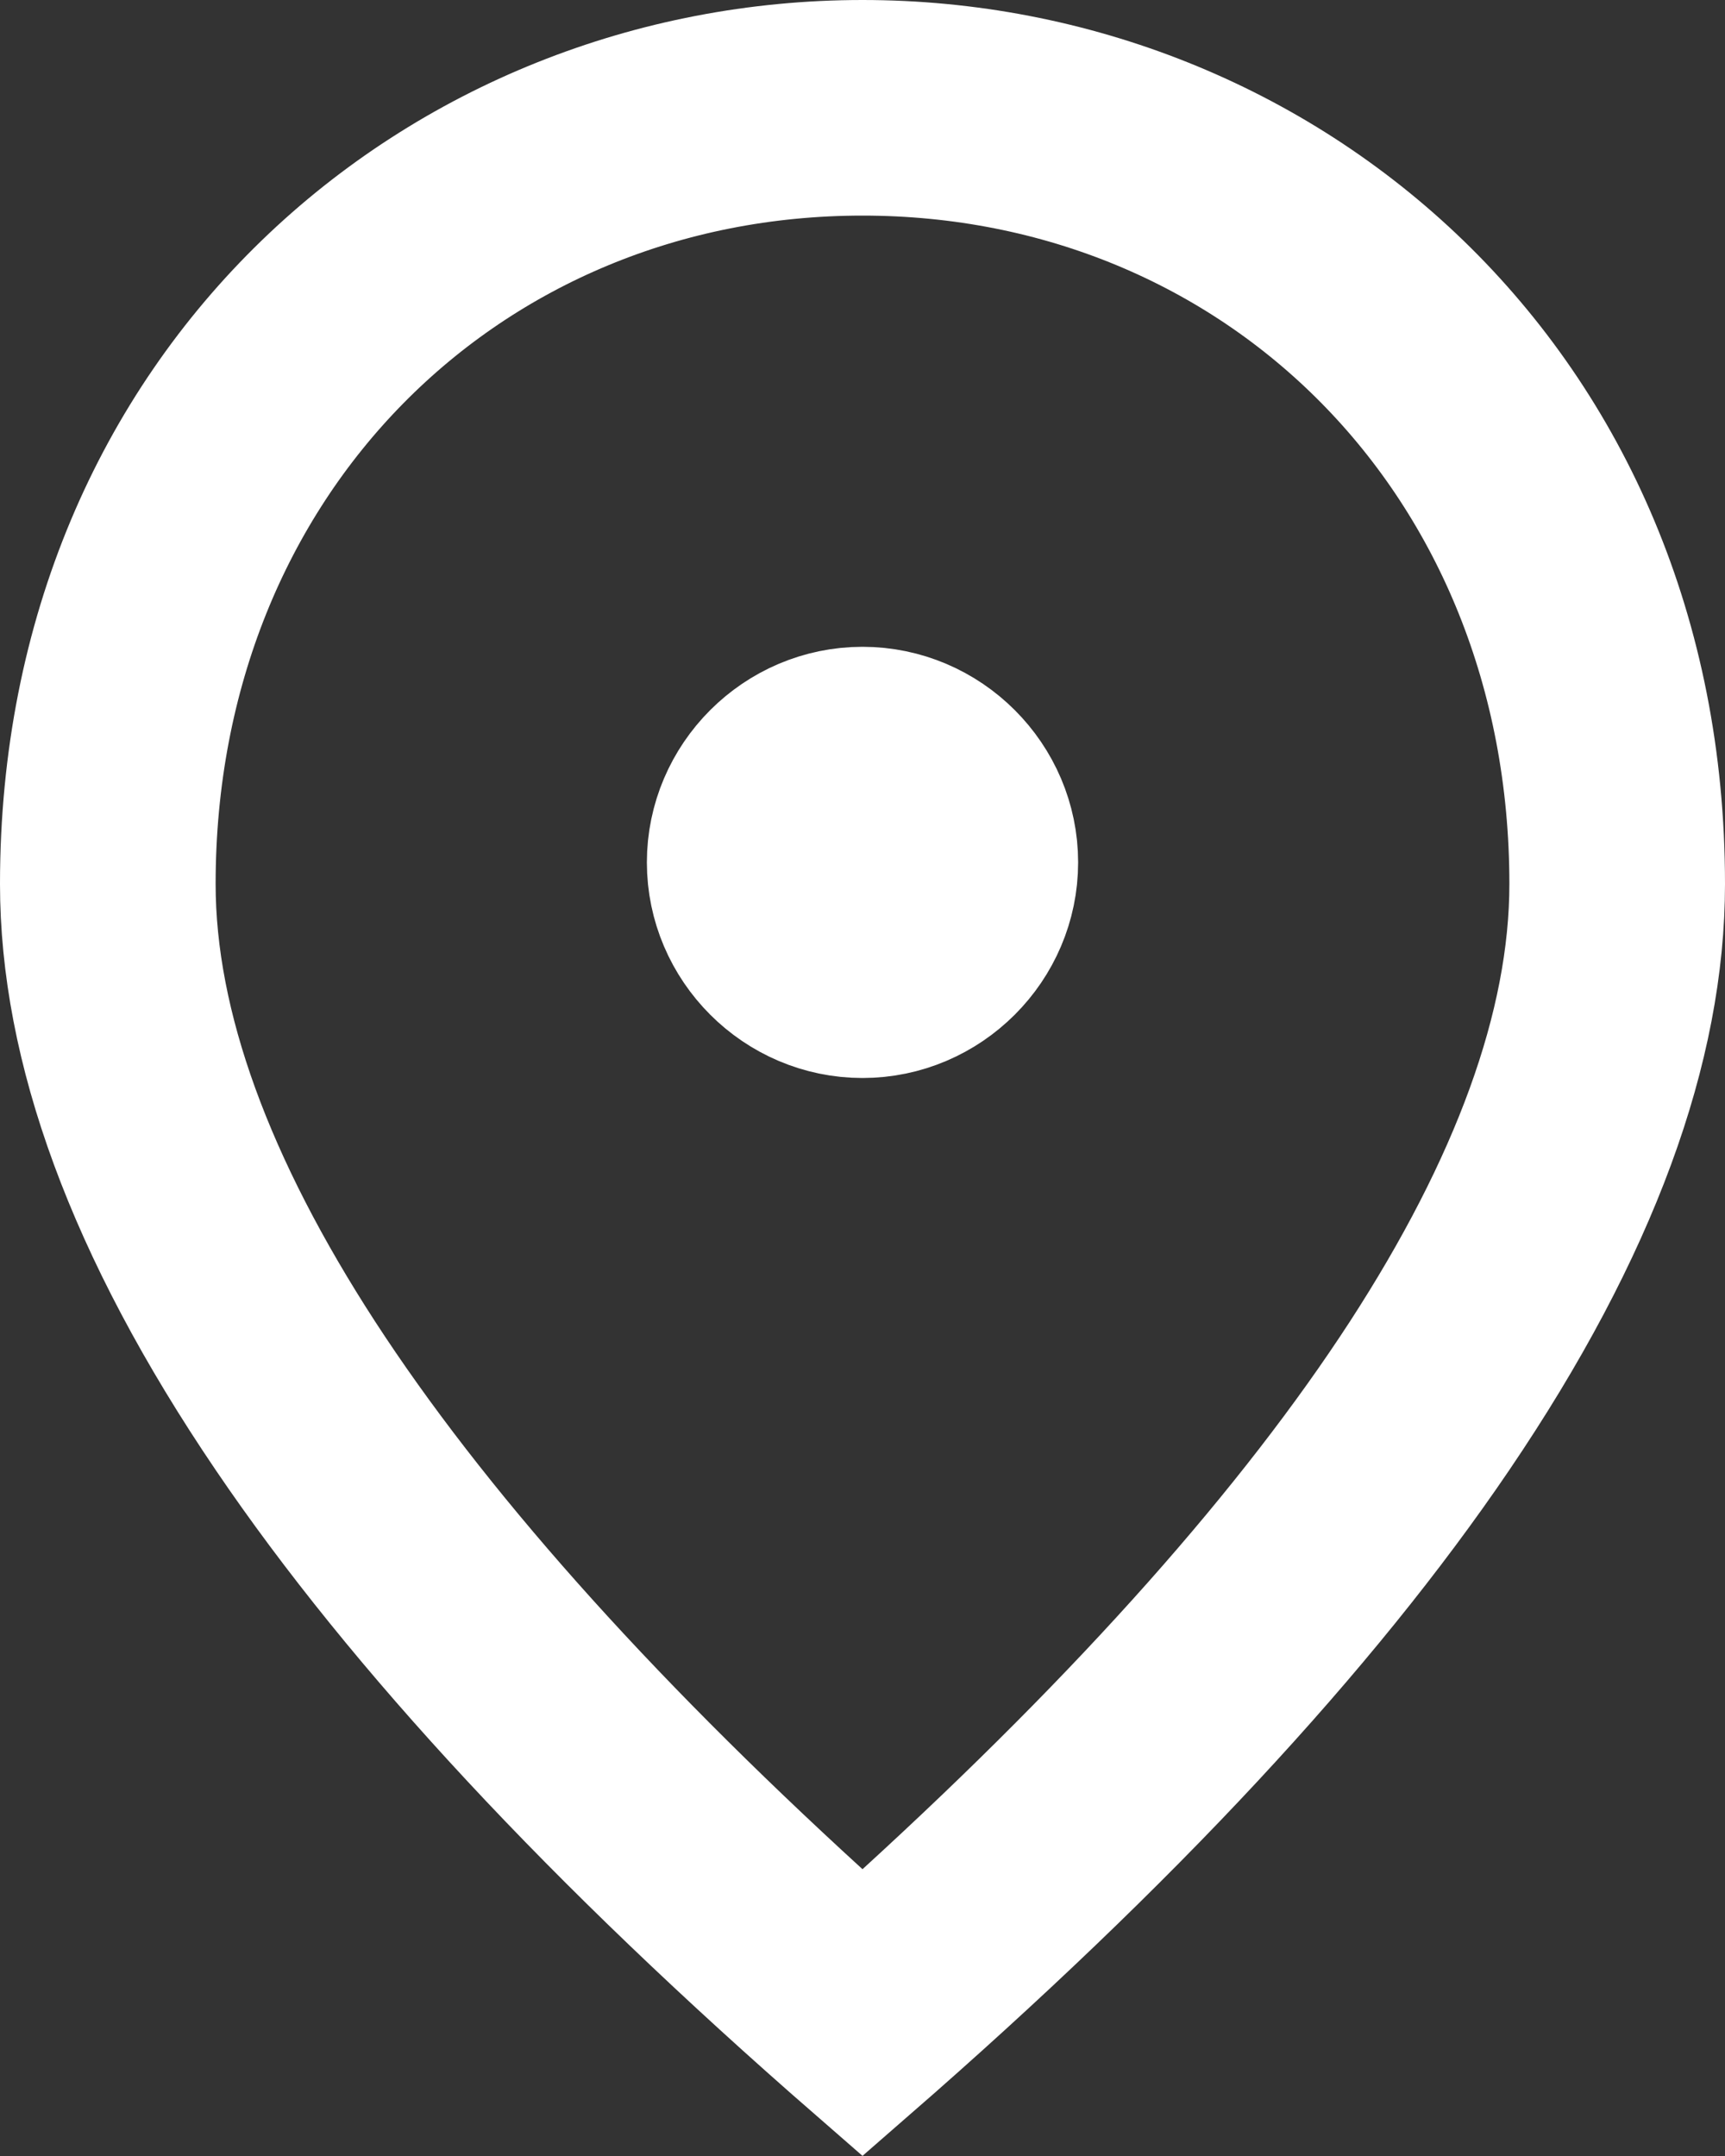 <svg width="12" height="15" viewBox="0 0 12 15" fill="none" xmlns="http://www.w3.org/2000/svg">
<rect x="0" y="0" width="12" height="15" fill="#333333" stroke="none"/>
<path d="M6 0.5C8.889 0.5 11.5 2.707 11.5 6.15C11.5 7.261 11.052 8.522 10.085 9.948C9.173 11.293 7.815 12.755 6 14.336C4.185 12.755 2.827 11.293 1.915 9.948C0.948 8.522 0.5 7.261 0.5 6.15C0.5 2.707 3.111 0.5 6 0.5ZM6 1C3.205 1 1 3.158 1 6.15C1 7.162 1.419 8.278 2.191 9.468C2.967 10.662 4.125 11.969 5.663 13.374L6 13.683L6.337 13.374C7.875 11.969 9.033 10.662 9.809 9.468C10.581 8.278 11 7.162 11 6.15C11 3.158 8.795 1 6 1ZM6 5C6.549 5 7 5.451 7 6C7 6.549 6.549 7 6 7C5.451 7 5 6.549 5 6C5 5.451 5.451 5 6 5Z" fill="white" stroke="white"/>
</svg>
